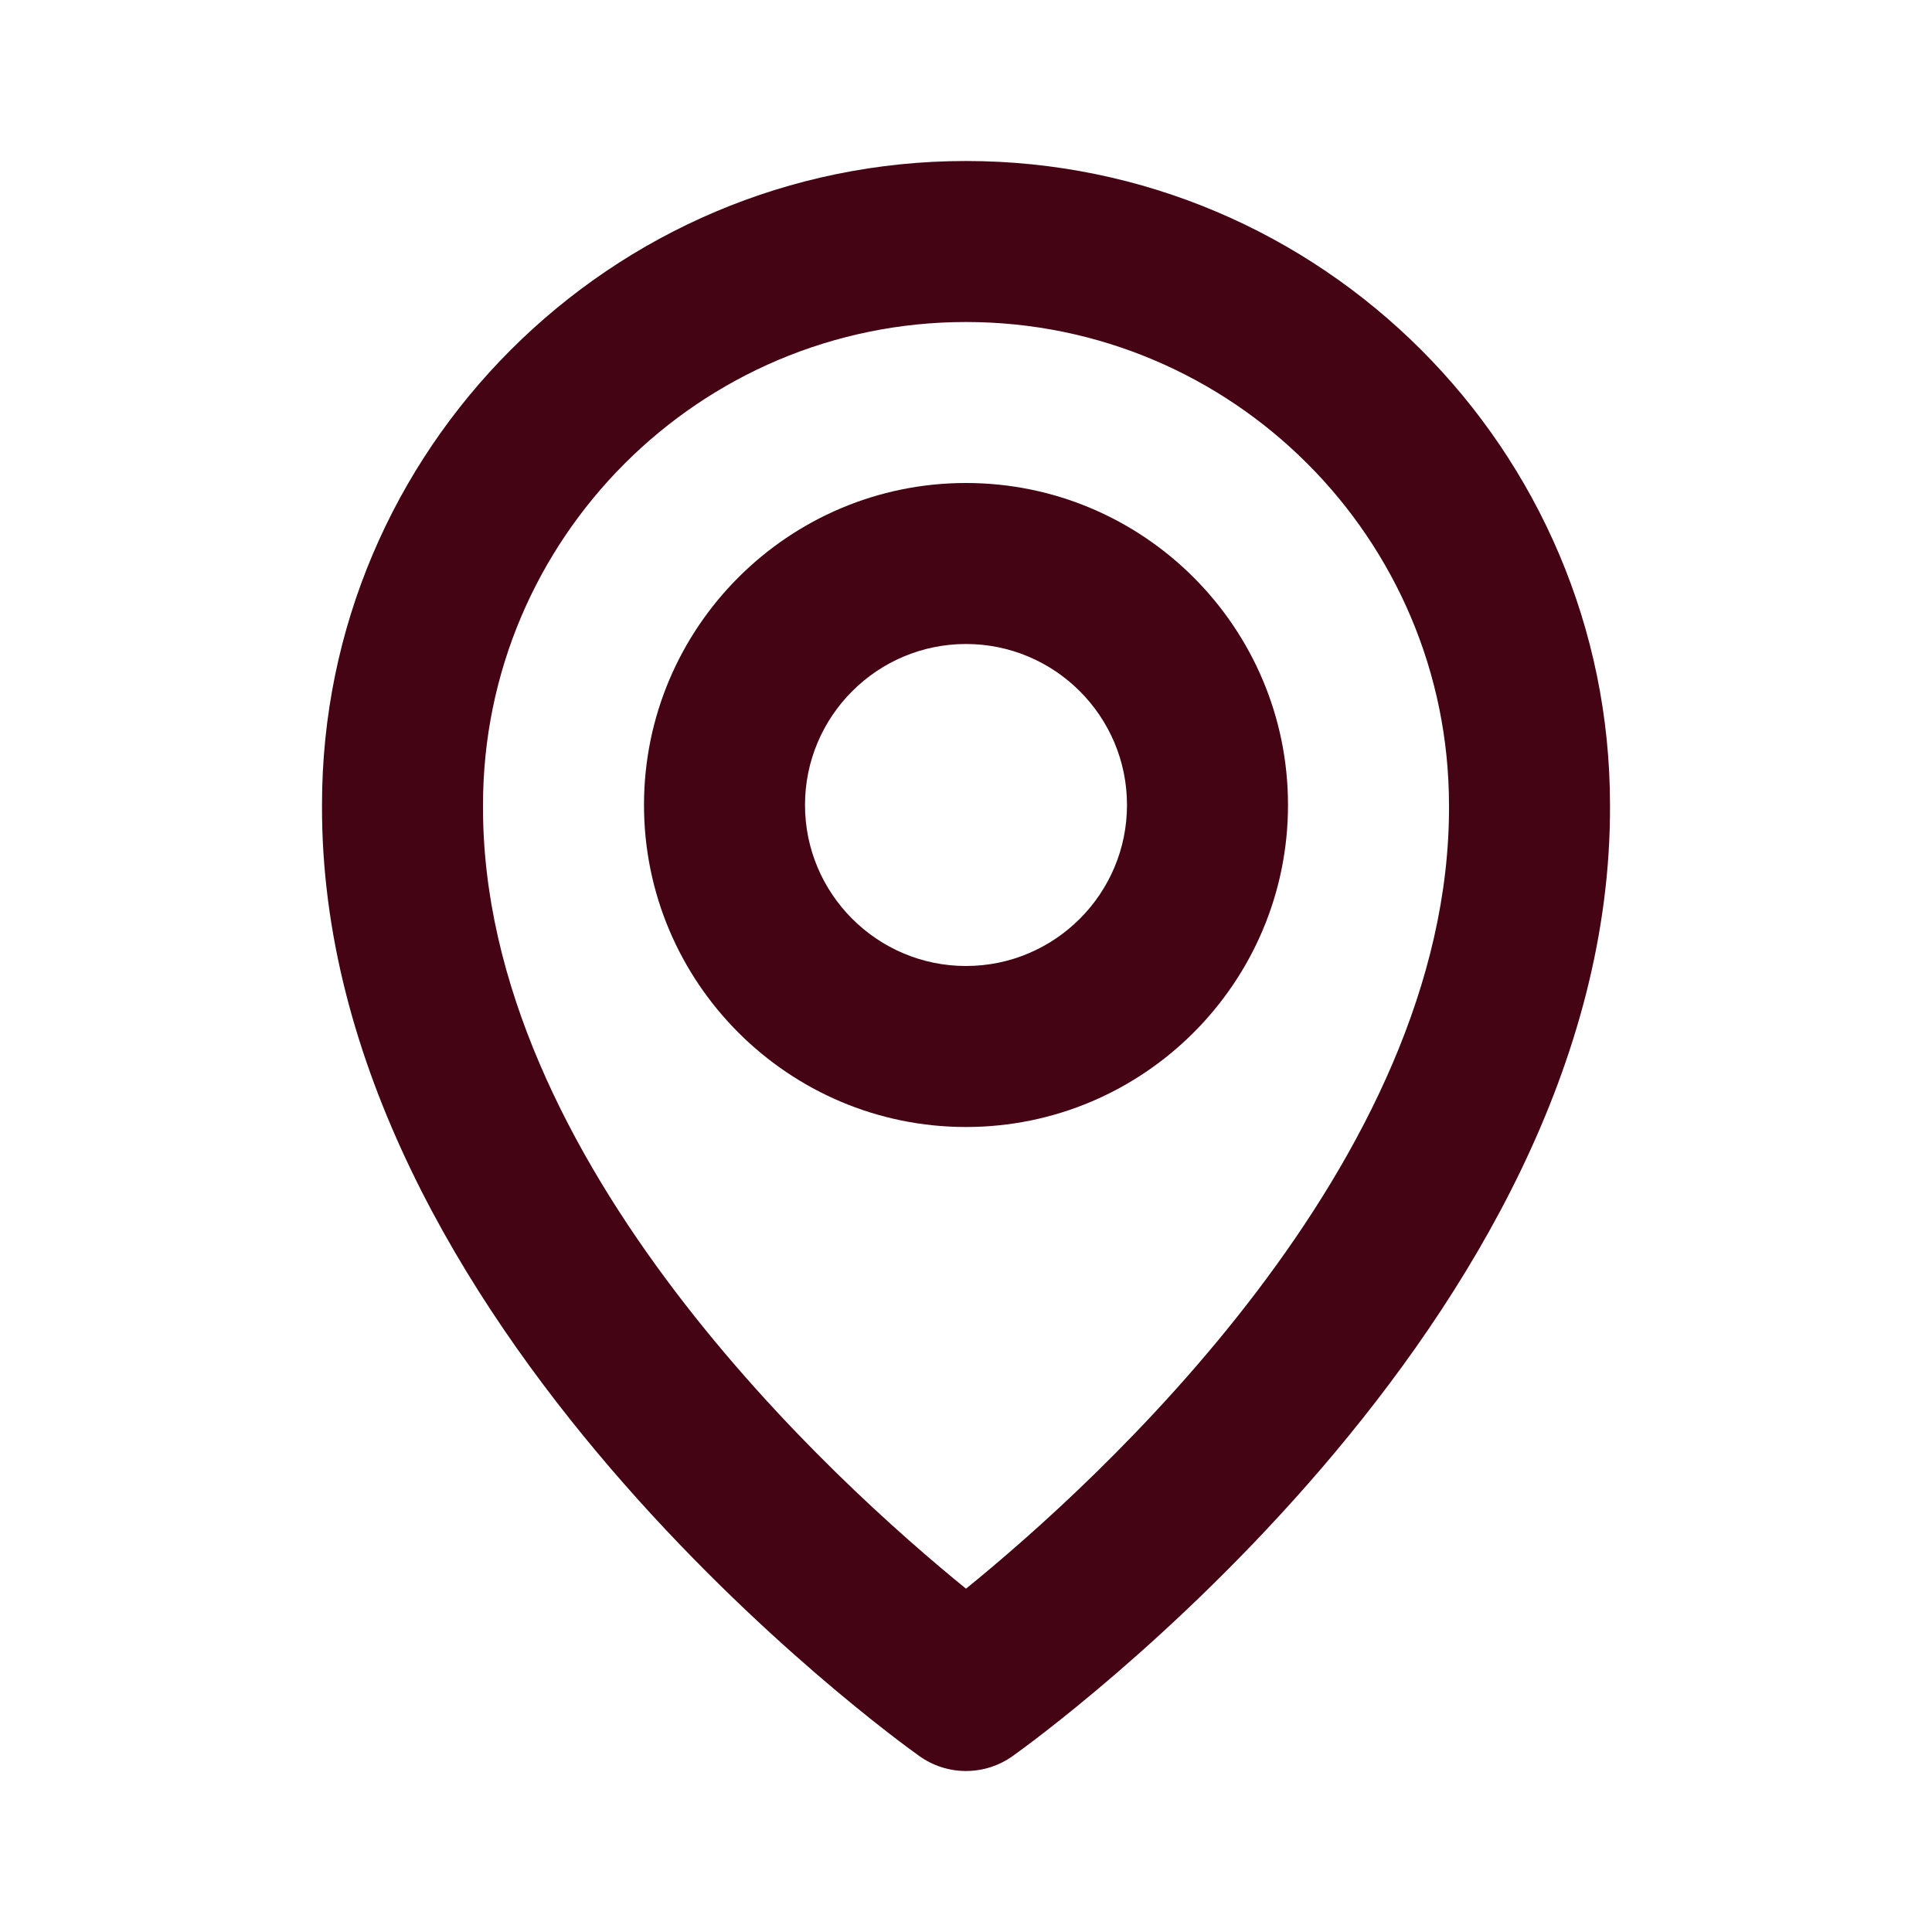 <svg version="1.1" xmlns="http://www.w3.org/2000/svg" width="24" height="24" viewBox="0 0 24 24">
  <path fill="#440414"
    d="M12 14c2.206 0 4-1.794 4-4s-1.794-4-4-4c-2.206 0-4 1.794-4 4s1.794 4 4 4zM12 8c1.103 0 2 0.897 2 2s-0.897 2-2 2c-1.103 0-2-0.897-2-2s0.897-2 2-2z">
  </path>
  <path fill="#440414"
    d="M11.42 21.814c0.169 0.121 0.372 0.186 0.58 0.186s0.411-0.065 0.58-0.186c0.304-0.215 7.449-5.374 7.42-11.814 0-4.411-3.589-8-8-8s-8 3.589-8 7.995c-0.029 6.445 7.116 11.604 7.42 11.819zM12 4c3.309 0 6 2.691 6 6.005 0.021 4.438-4.388 8.423-6 9.73-1.611-1.308-6.021-5.294-6-9.735 0-3.309 2.691-6 6-6z">
  </path>
</svg>